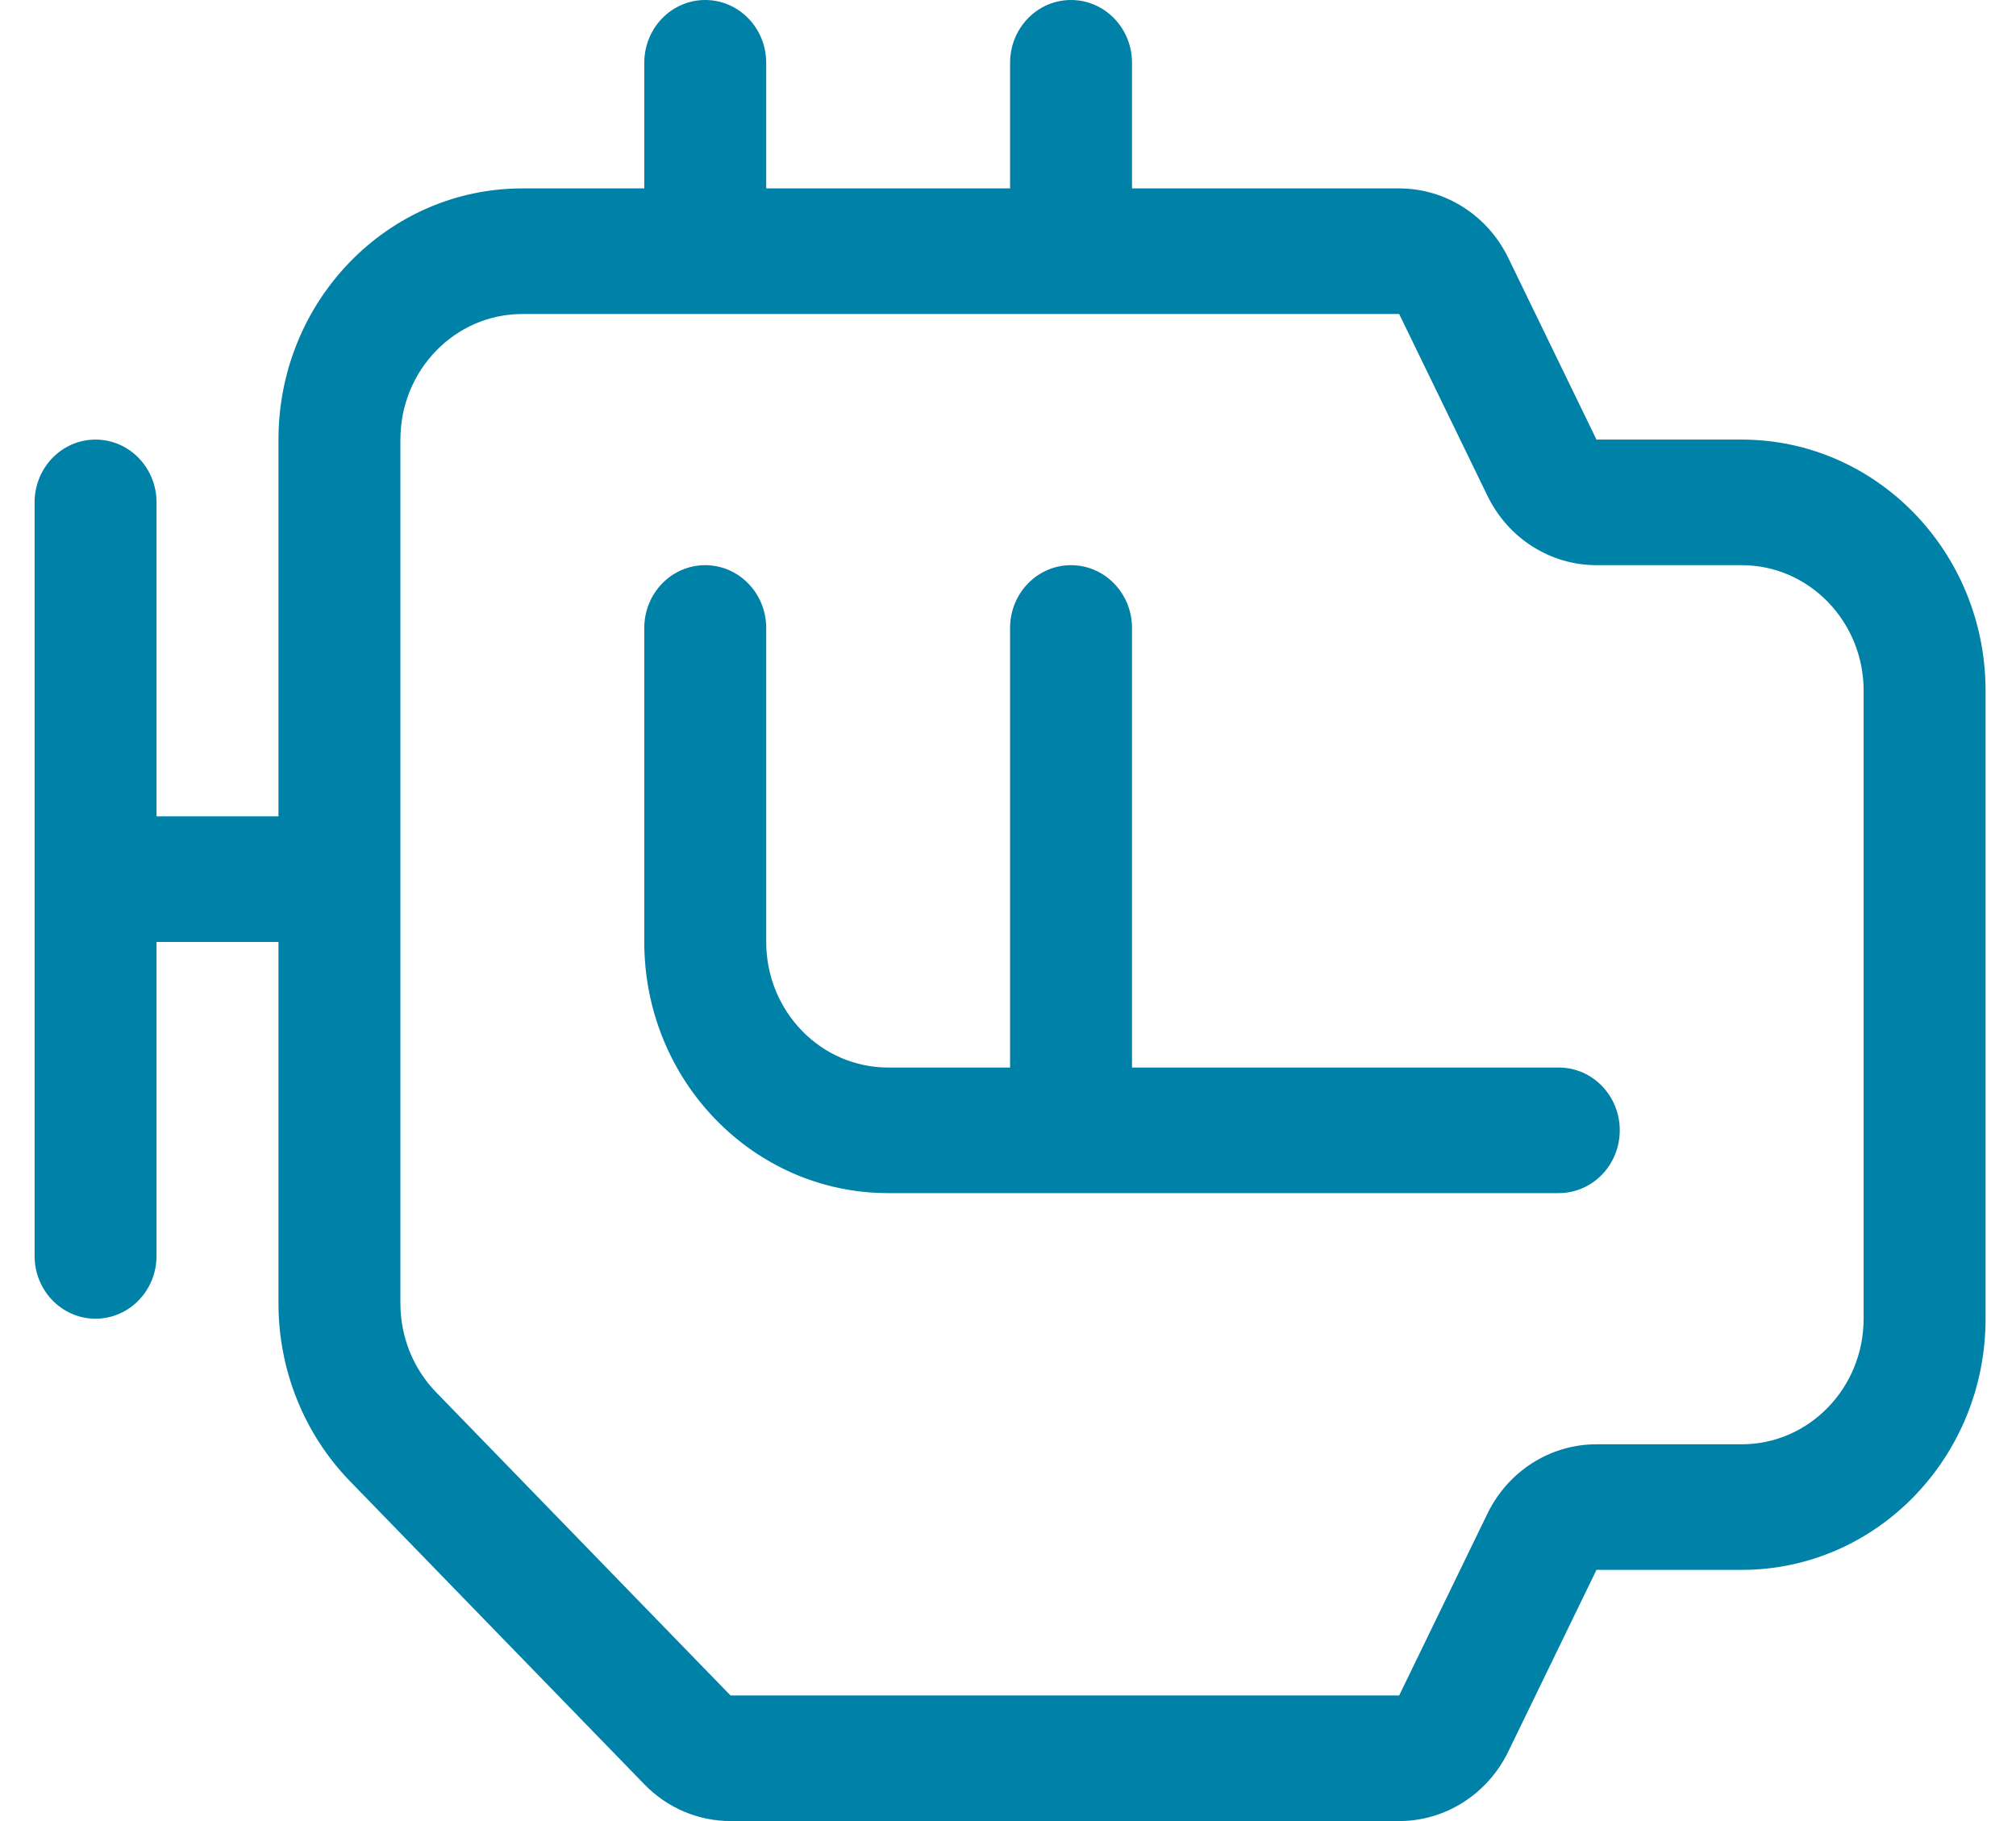 <svg width="31" height="28" viewBox="0 0 31 28" fill="none" xmlns="http://www.w3.org/2000/svg">
<path d="M11.782 0.966C11.782 0.432 11.362 0 10.844 0C10.326 0 9.907 0.432 9.907 0.966V2.897H8.032C5.961 2.897 4.282 4.626 4.282 6.759V12.552H2.407V7.724C2.407 7.191 1.987 6.759 1.469 6.759C0.951 6.759 0.532 7.191 0.532 7.724V19.31C0.532 19.844 0.951 20.276 1.469 20.276C1.987 20.276 2.407 19.844 2.407 19.31V14.483H4.282V20.042C4.282 21.066 4.677 22.048 5.38 22.773L9.907 27.434C10.258 27.797 10.735 28 11.233 28H21.515C22.225 28 22.874 27.587 23.192 26.933L24.549 24.138H26.782C28.853 24.138 30.532 22.409 30.532 20.276V10.621C30.532 8.488 28.853 6.759 26.782 6.759H24.549L23.192 3.964C22.874 3.31 22.225 2.897 21.515 2.897H17.407V0.966C17.407 0.432 16.987 0 16.469 0C15.951 0 15.532 0.432 15.532 0.966V2.897H11.782V0.966ZM8.032 4.828H21.515L22.872 7.622C23.189 8.276 23.838 8.69 24.549 8.69H26.782C27.817 8.69 28.657 9.554 28.657 10.621V20.276C28.657 21.342 27.817 22.207 26.782 22.207H24.549C23.838 22.207 23.189 22.62 22.872 23.274L21.515 26.069H11.233L6.706 21.407C6.354 21.045 6.157 20.554 6.157 20.042V6.759C6.157 5.692 6.996 4.828 8.032 4.828ZM10.844 8.69C11.362 8.69 11.782 9.122 11.782 9.655V14.483C11.782 15.549 12.621 16.414 13.657 16.414H15.532V9.655C15.532 9.122 15.951 8.69 16.469 8.69C16.987 8.69 17.407 9.122 17.407 9.655V16.414H23.969C24.487 16.414 24.907 16.846 24.907 17.379C24.907 17.913 24.487 18.345 23.969 18.345H13.657C11.586 18.345 9.907 16.616 9.907 14.483V9.655C9.907 9.122 10.326 8.69 10.844 8.69Z" fill="#0081A8"/>
</svg>
